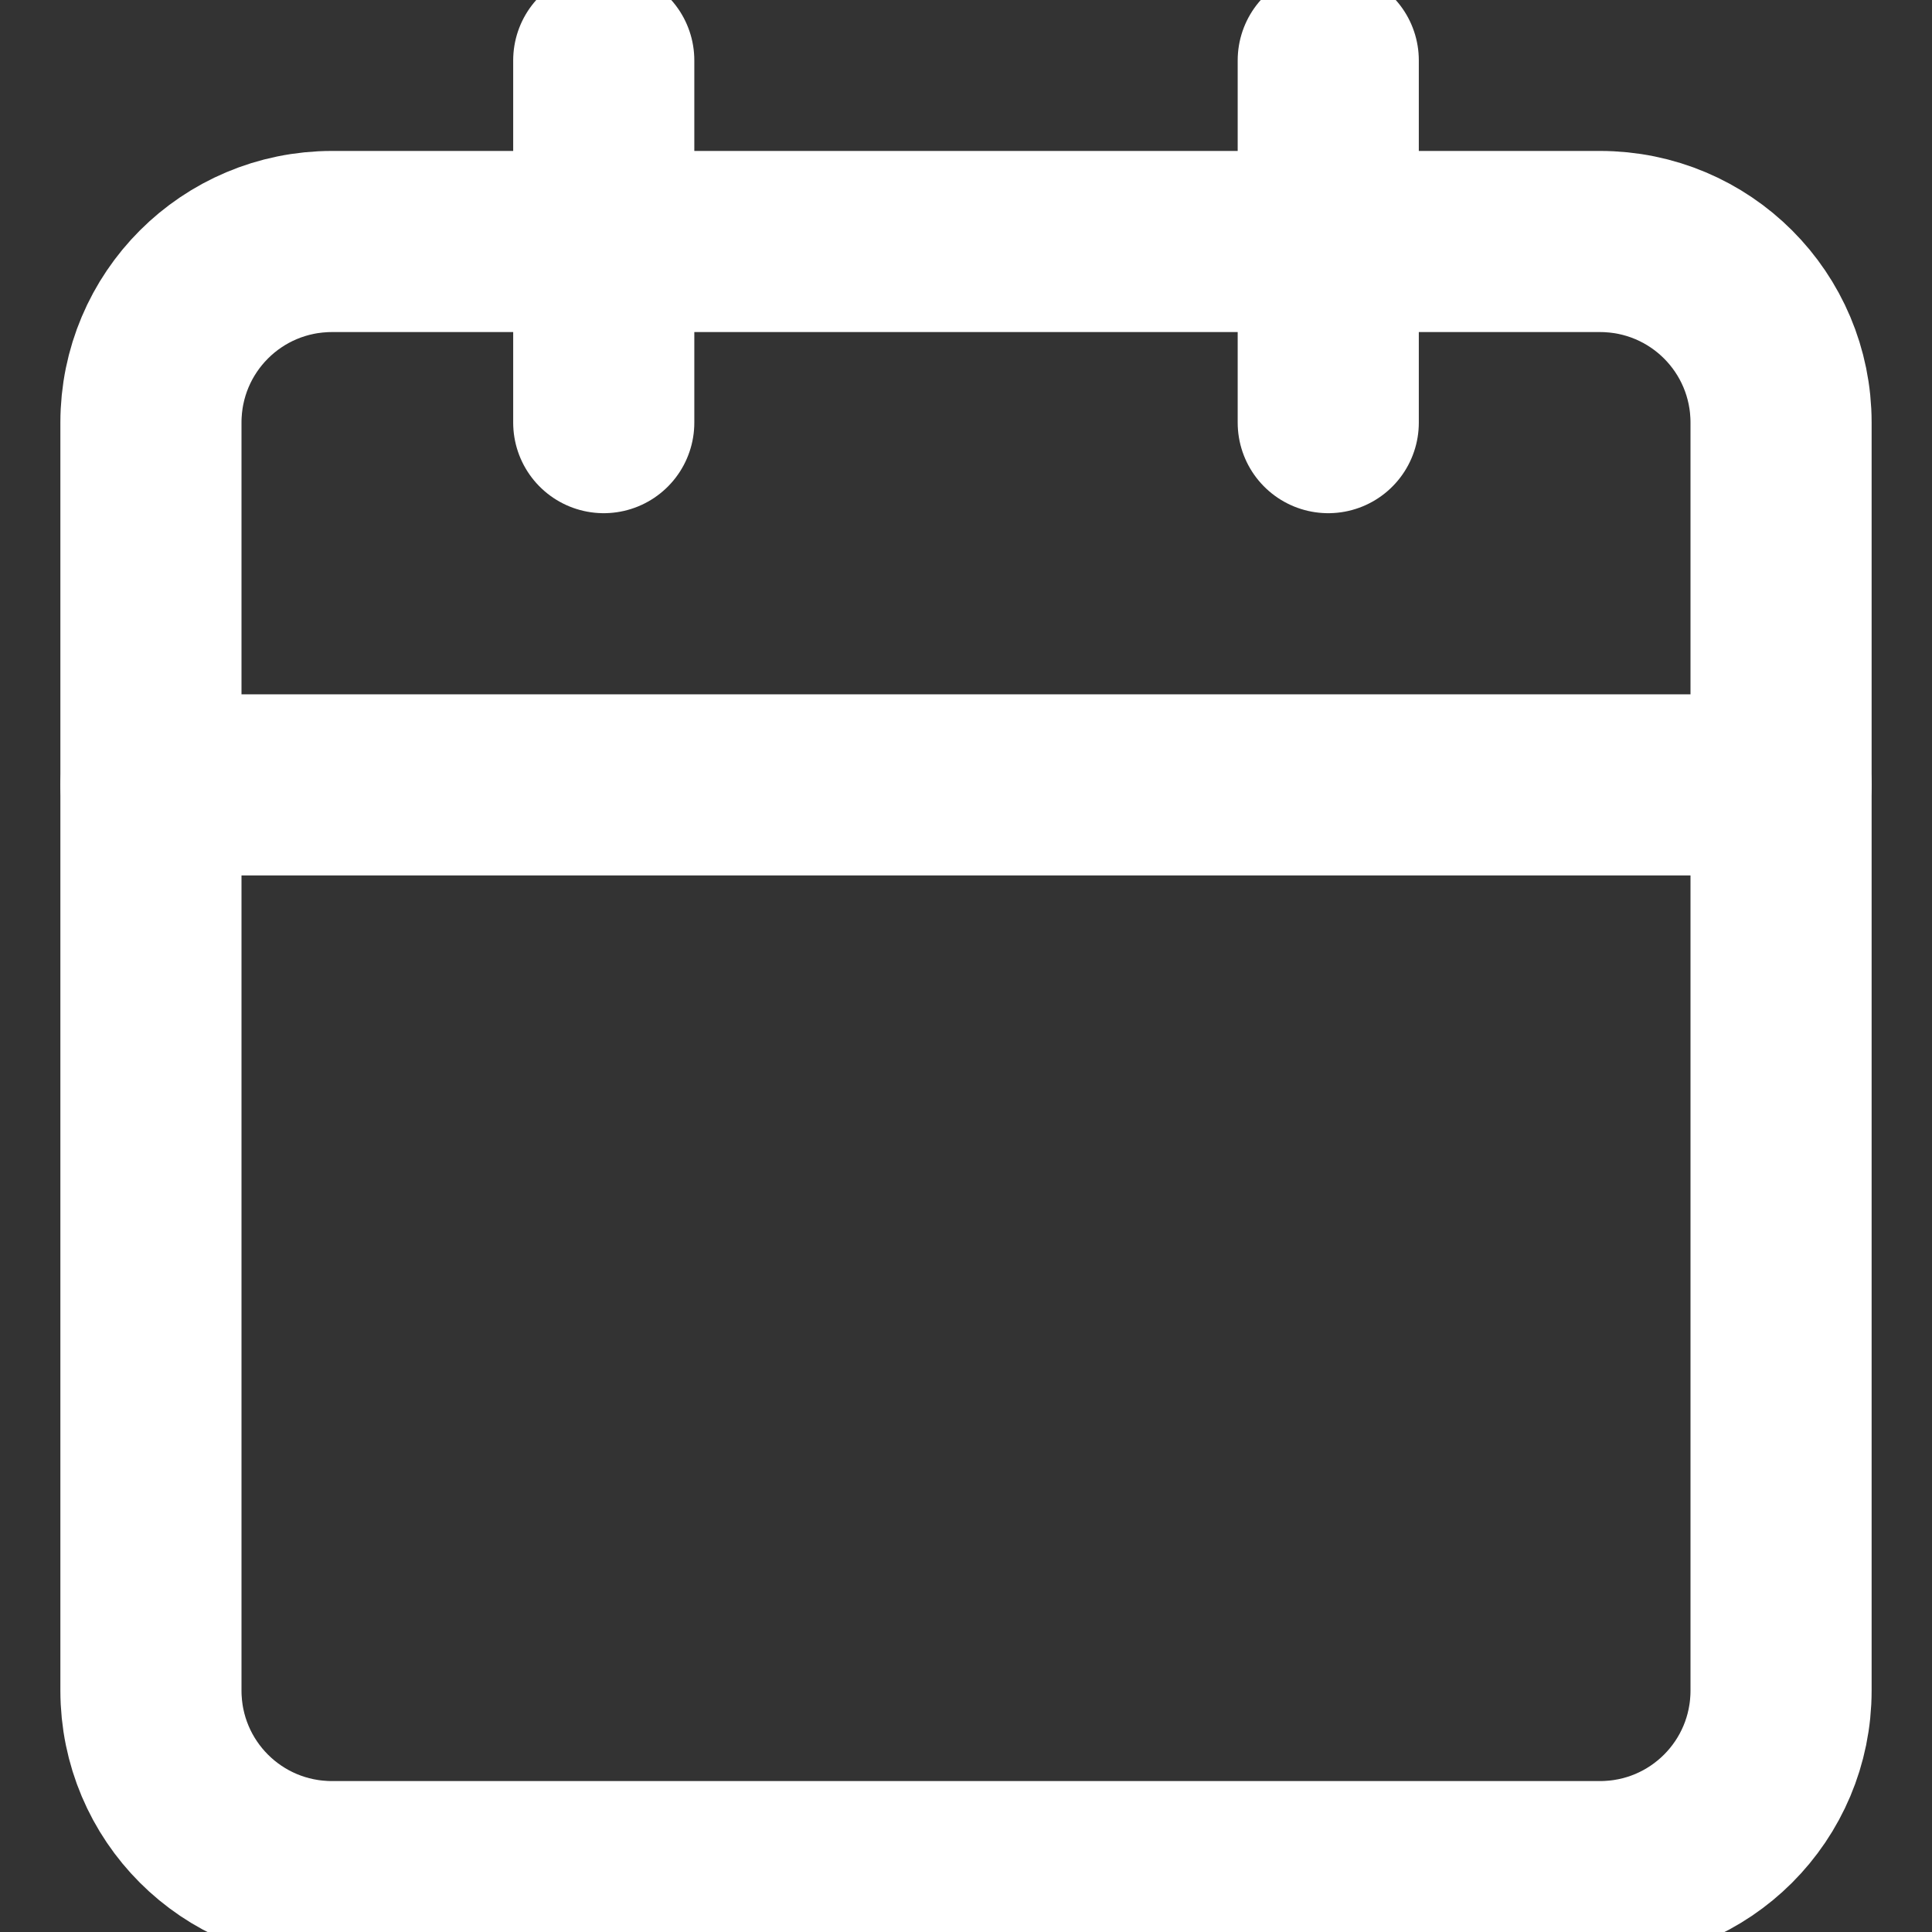 <?xml version="1.0" encoding="UTF-8"?><svg id="uuid-a8fd3a18-afdf-4ef9-bcad-49382948ef0e" xmlns="http://www.w3.org/2000/svg" viewBox="0 0 32 32"><rect x="0" y="0" width="32" height="32" fill="#333333" stroke="none"/><g id="uuid-88c6021e-4a21-4f1b-b43b-e05e97850669"><path id="uuid-e6a71e21-0e60-4e5f-97ee-fdb8c00264ed" d="m5.5,4h21c1.66,0,3,1.34,3,3v21c0,1.66-1.34,3-3,3H5.5c-1.66,0-3-1.34-3-3V7c0-1.66,1.34-3,3-3Z" fill="none" stroke="#fff" stroke-linecap="round" stroke-linejoin="round" stroke-width="3"/><path id="uuid-7c7cbc0f-0da4-4476-947d-f0f2cfa5e84e" d="m22,1v6" fill="none" stroke="#fff" stroke-linecap="round" stroke-linejoin="round" stroke-width="3"/><path id="uuid-2a9c873e-29a6-4413-8a35-29cc1ffa6533" d="m10,1v6" fill="none" stroke="#fff" stroke-linecap="round" stroke-linejoin="round" stroke-width="3"/><path id="uuid-bd5b8bc2-62ec-46b3-83b6-95a3438b95a1" d="m2.5,13h27" fill="none" stroke="#fff" stroke-linecap="round" stroke-linejoin="round" stroke-width="3"/></g></svg>